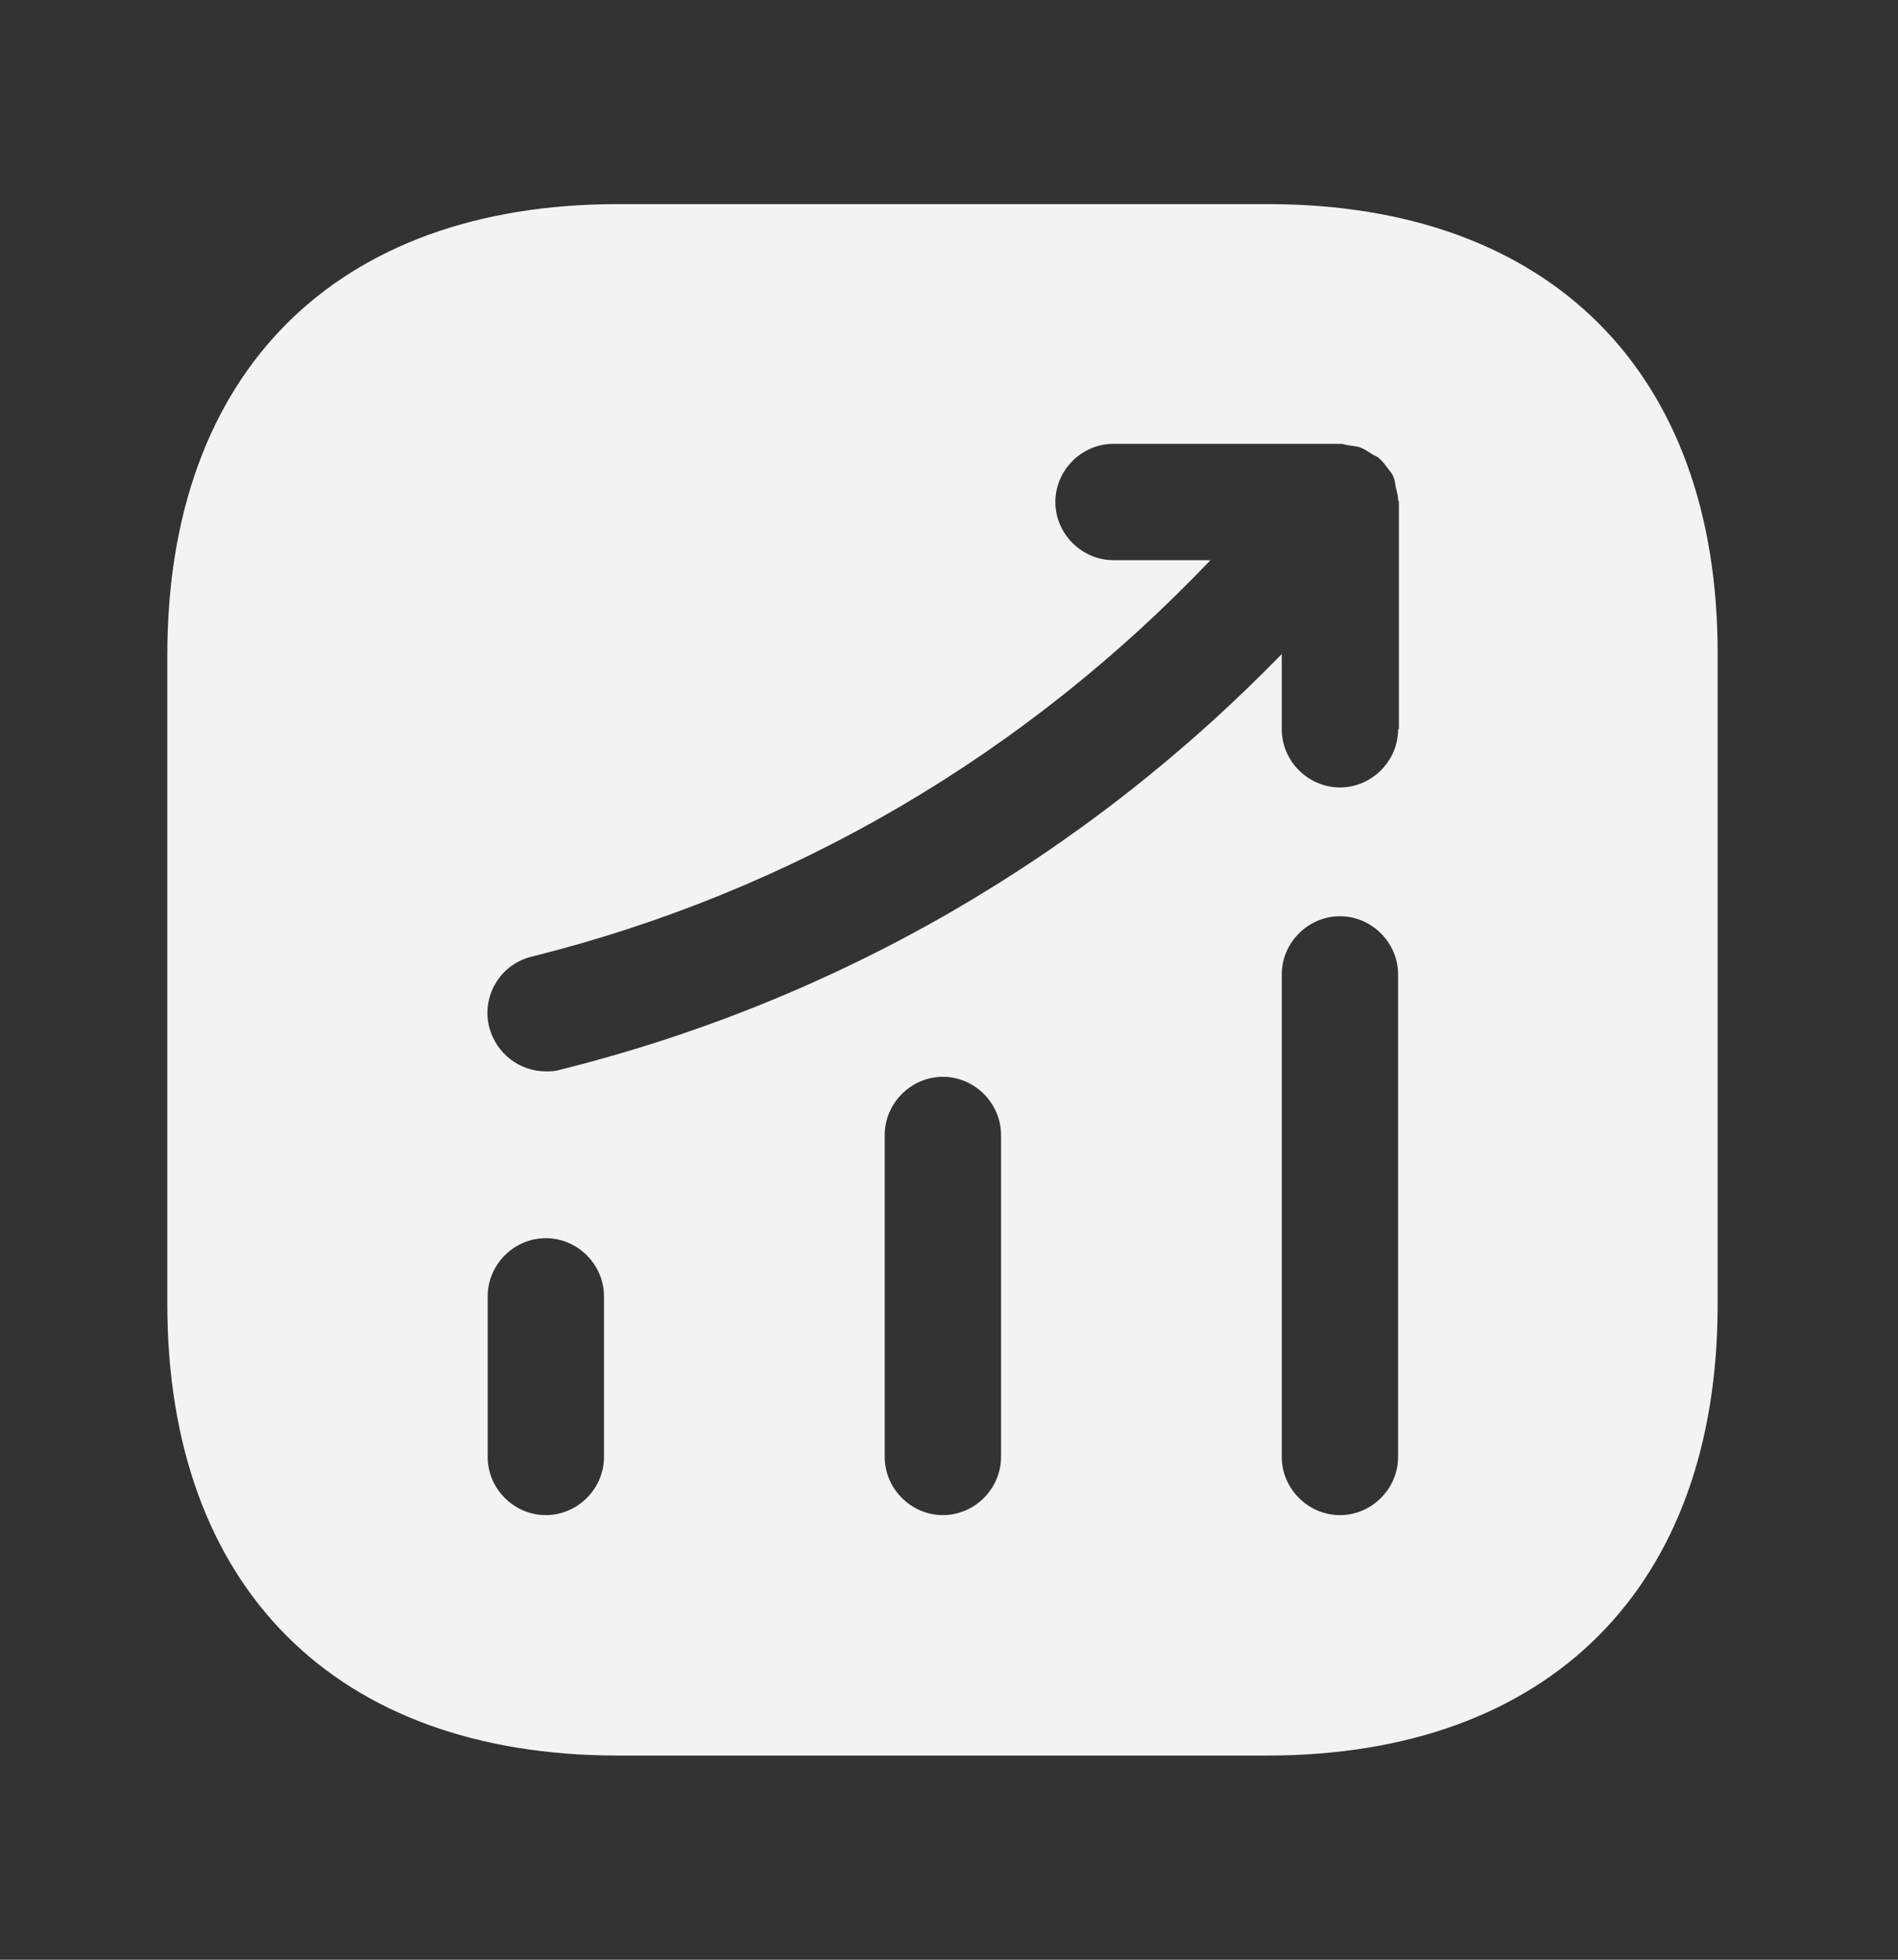 <svg width="31" height="32" viewBox="0 0 31 32" fill="none" xmlns="http://www.w3.org/2000/svg">
<rect x="0" y="0" width="31" height="32" fill="#333333" stroke="none"/>
<path d="M20.707 3.333H10.093C5.482 3.333 2.733 6.082 2.733 10.692V21.294C2.733 25.918 5.482 28.666 10.093 28.666H20.695C25.305 28.666 28.054 25.918 28.054 21.307V10.692C28.067 6.082 25.318 3.333 20.707 3.333ZM9.865 23.79C9.865 24.309 9.434 24.74 8.915 24.74C8.395 24.74 7.965 24.309 7.965 23.79V21.168C7.965 20.648 8.395 20.218 8.915 20.218C9.434 20.218 9.865 20.648 9.865 21.168V23.79ZM16.35 23.79C16.35 24.309 15.919 24.74 15.4 24.74C14.881 24.74 14.45 24.309 14.45 23.79V18.533C14.45 18.014 14.881 17.583 15.4 17.583C15.919 17.583 16.35 18.014 16.35 18.533V23.79ZM22.835 23.79C22.835 24.309 22.405 24.74 21.885 24.74C21.366 24.74 20.935 24.309 20.935 23.79V15.911C20.935 15.392 21.366 14.961 21.885 14.961C22.405 14.961 22.835 15.392 22.835 15.911V23.79ZM22.835 11.908C22.835 12.428 22.405 12.858 21.885 12.858C21.366 12.858 20.935 12.428 20.935 11.908V10.68C17.705 13.998 13.665 16.342 9.143 17.469C9.067 17.494 8.991 17.494 8.915 17.494C8.484 17.494 8.104 17.203 7.99 16.772C7.863 16.266 8.167 15.746 8.687 15.62C12.955 14.556 16.755 12.314 19.77 9.147H18.187C17.667 9.147 17.237 8.716 17.237 8.197C17.237 7.678 17.667 7.247 18.187 7.247H21.898C21.949 7.247 21.987 7.272 22.037 7.272C22.101 7.285 22.164 7.285 22.227 7.31C22.291 7.336 22.341 7.374 22.405 7.412C22.443 7.437 22.481 7.45 22.519 7.475C22.531 7.488 22.531 7.5 22.544 7.5C22.595 7.551 22.633 7.602 22.671 7.652C22.709 7.703 22.747 7.741 22.759 7.792C22.785 7.842 22.785 7.893 22.797 7.956C22.81 8.02 22.835 8.083 22.835 8.159C22.835 8.172 22.848 8.184 22.848 8.197V11.908H22.835Z" fill="#F3F3F3"/>
</svg>
